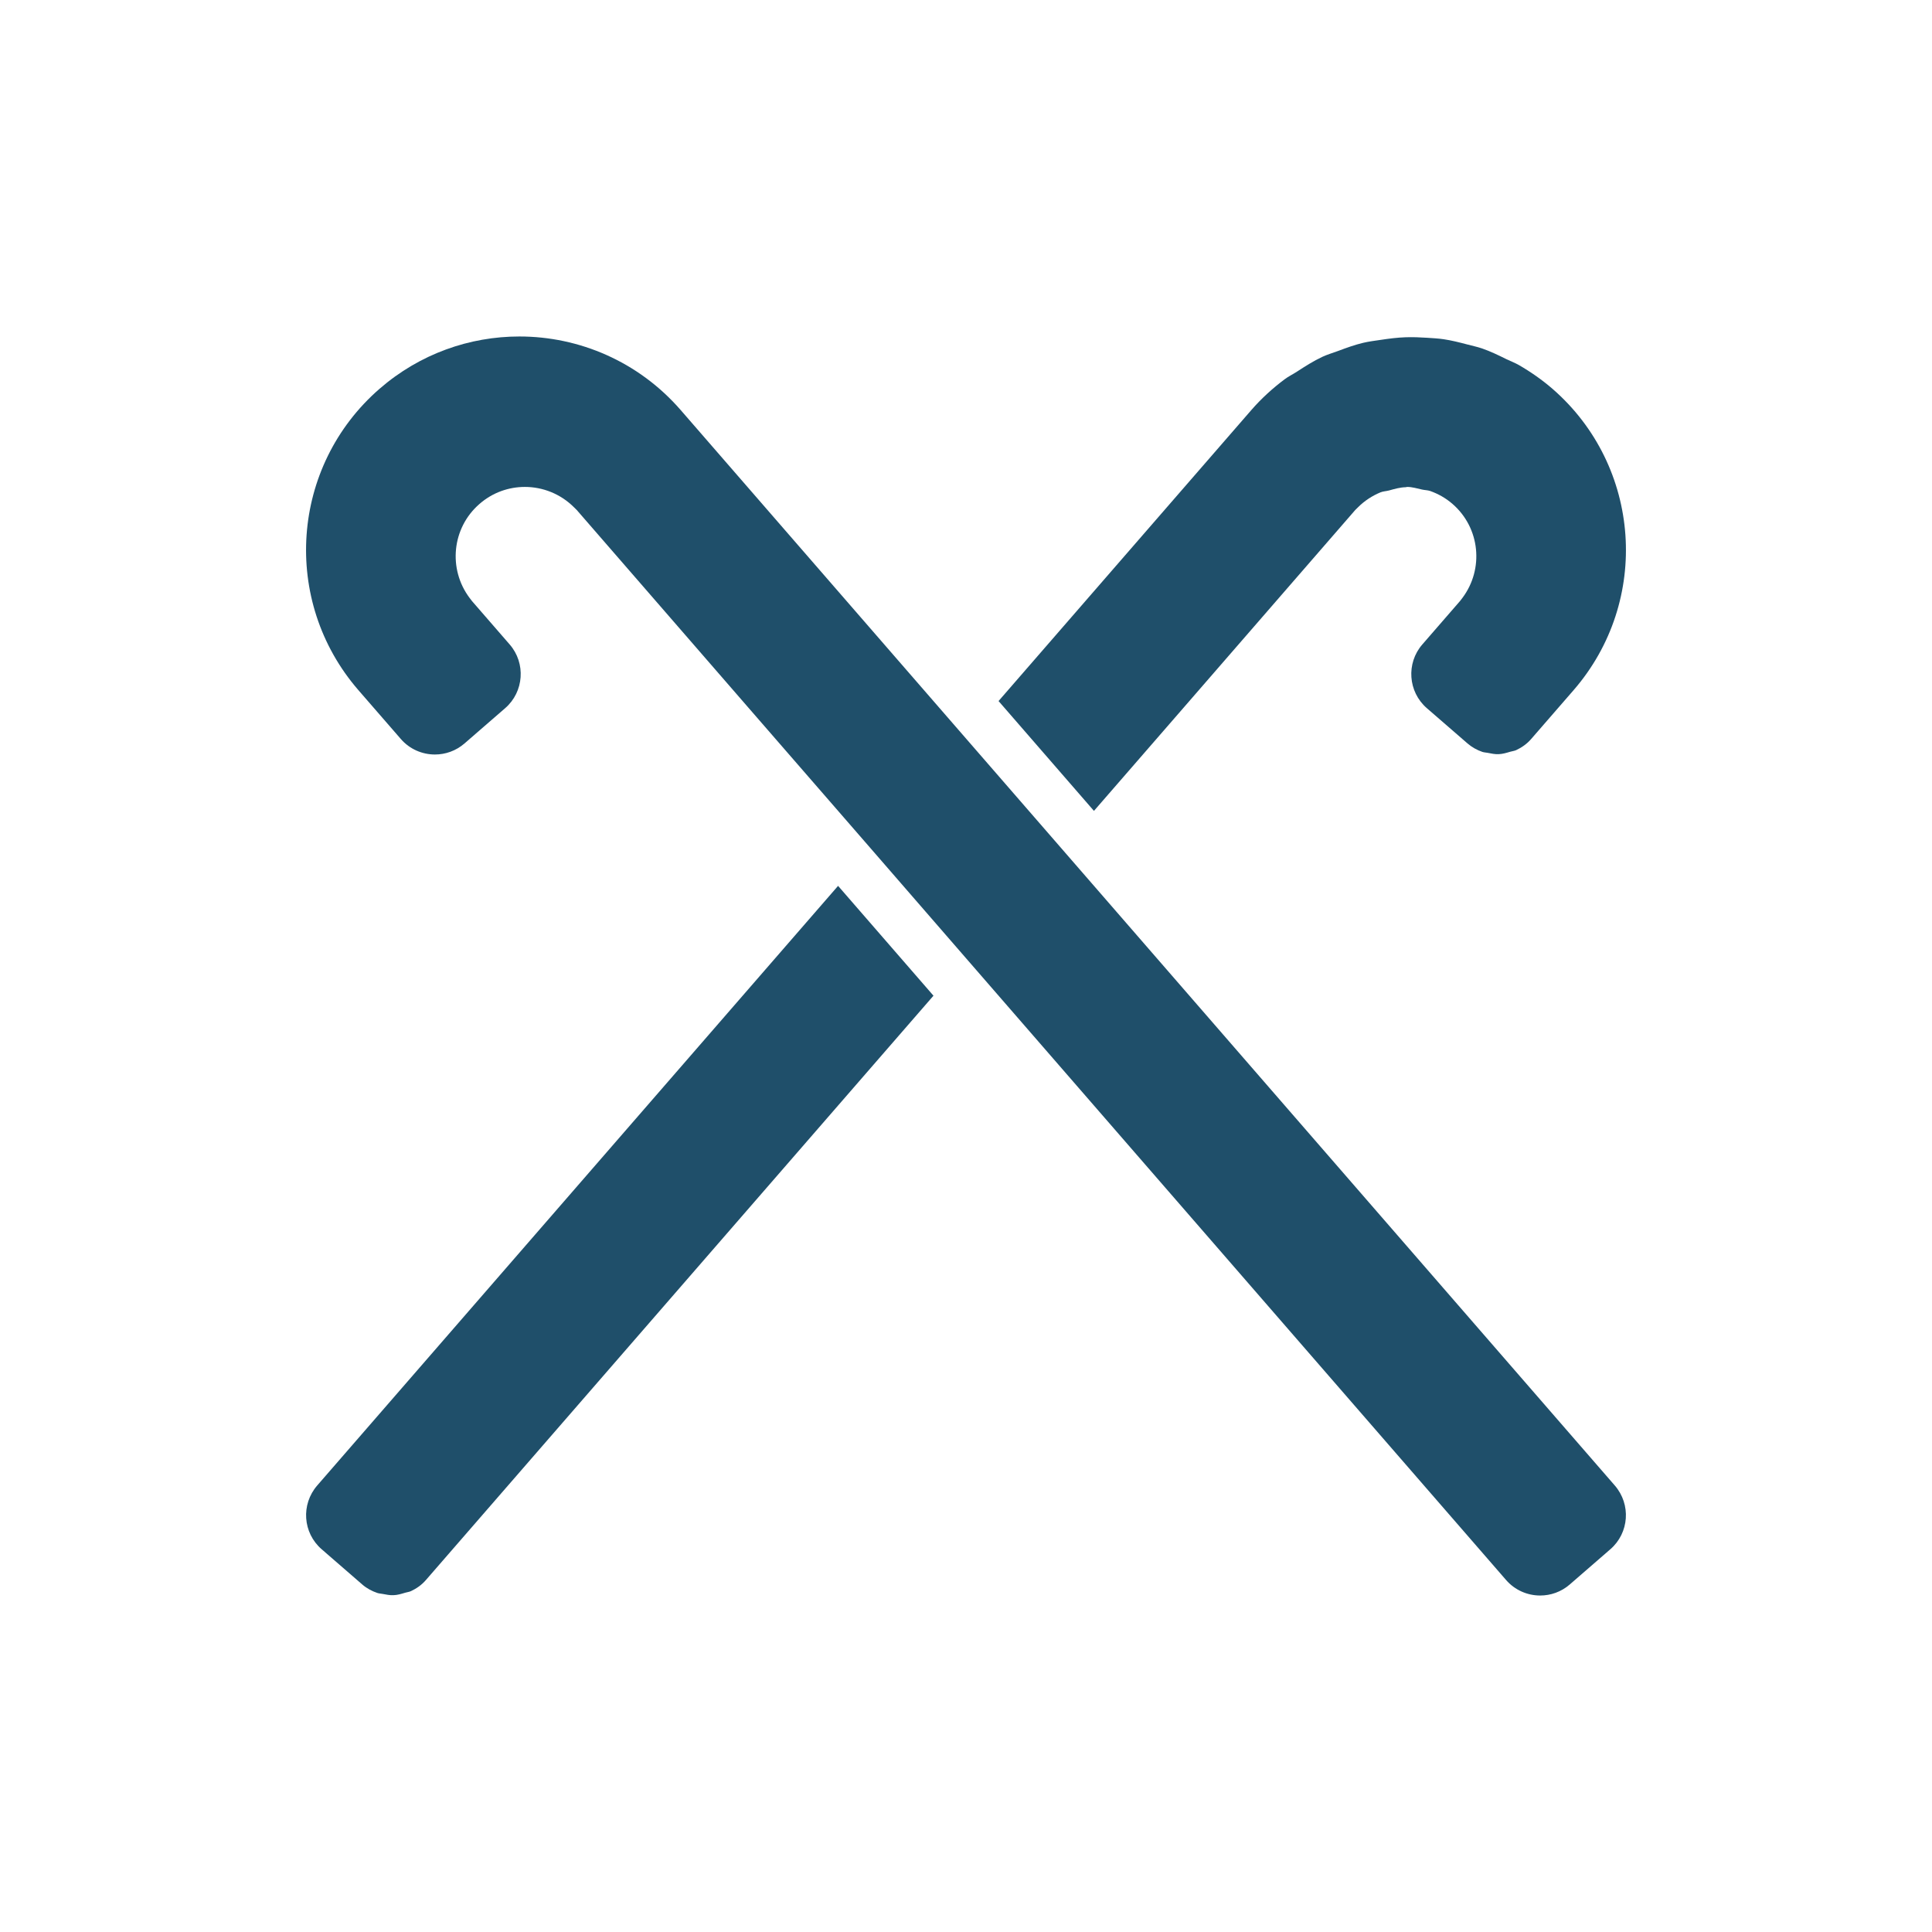 <?xml version="1.0" encoding="utf-8"?>
<!-- Generator: Adobe Illustrator 16.0.0, SVG Export Plug-In . SVG Version: 6.00 Build 0)  -->
<!DOCTYPE svg PUBLIC "-//W3C//DTD SVG 1.1//EN" "http://www.w3.org/Graphics/SVG/1.1/DTD/svg11.dtd">
<svg version="1.1" id="Calque_1" xmlns="http://www.w3.org/2000/svg" xmlns:xlink="http://www.w3.org/1999/xlink" x="0px" y="0px"
	 width="259.405px" height="259.405px" viewBox="0 0 259.405 259.405" enable-background="new 0 0 259.405 259.405"
	 xml:space="preserve">
<g>
	<path fill="#1F4F6A" d="M42.591,199.453c-2.204,2.546-1.933,6.362,0.589,8.554l5.465,4.744c0.606,0.522,1.289,0.883,2.004,1.127
		c0.238,0.084,0.49,0.084,0.734,0.136c0.478,0.09,0.949,0.188,1.431,0.168c0.55-0.013,1.07-0.175,1.599-0.334
		c0.252-0.078,0.517-0.098,0.761-0.208c0.748-0.348,1.451-0.838,2.025-1.508l68.136-78.442l-12.808-14.747L42.591,199.453z"/>
	<path fill="#1F4F6A" d="M158.966,94.965l9.307-10.719l13.69-15.766l0.373-0.367c0.884-0.884,1.908-1.542,2.999-1.999
		c0.373-0.155,0.772-0.155,1.16-0.258c0.746-0.207,1.488-0.426,2.261-0.438c0.061-0.007,0.117-0.039,0.175-0.039
		c0.683,0,1.341,0.207,2.011,0.354c0.361,0.084,0.736,0.071,1.091,0.194c1.062,0.38,2.081,0.941,2.99,1.733
		c3.719,3.224,4.241,8.746,1.333,12.62l-0.322,0.419l-5.064,5.833c-2.186,2.515-1.922,6.355,0.604,8.548l5.46,4.737
		c0.605,0.521,1.288,0.896,2.003,1.14c0.24,0.078,0.484,0.078,0.729,0.129c0.477,0.097,0.96,0.194,1.443,0.175
		c0.541-0.019,1.059-0.175,1.572-0.328c0.265-0.084,0.535-0.098,0.787-0.213c0.748-0.349,1.443-0.832,2.012-1.489l5.711-6.575
		c10.376-11.976,9.102-30.067-2.844-40.451c-1.431-1.238-2.958-2.295-4.536-3.204c-0.535-0.303-1.097-0.509-1.644-0.773
		c-1.076-0.535-2.161-1.057-3.276-1.443c-0.67-0.226-1.353-0.367-2.035-0.548c-1.031-0.271-2.07-0.534-3.12-0.689
		c-0.728-0.11-1.464-0.142-2.197-0.194c-0.974-0.064-1.941-0.103-2.915-0.07c-1.113,0.039-2.222,0.181-3.325,0.348
		c-0.799,0.117-1.593,0.213-2.378,0.4c-1.136,0.271-2.236,0.67-3.333,1.082c-0.715,0.266-1.449,0.477-2.146,0.8
		c-1.178,0.554-2.293,1.263-3.402,1.985c-0.547,0.361-1.136,0.632-1.662,1.031c-1.6,1.198-3.107,2.565-4.475,4.138l-33.93,39.06
		l12.808,14.748L158.966,94.965z"/>
	<path fill="#1F4F6A" d="M216.814,199.453l-74.305-85.551l-12.806-14.741l-38.3-44.094c-5.678-6.536-13.652-9.888-21.663-9.888
		c-6.666,0-13.356,2.314-18.782,7.026c-11.945,10.384-13.221,28.476-2.844,40.451l5.711,6.575c1.187,1.366,2.874,2.075,4.569,2.075
		c1.412,0,2.831-0.49,3.979-1.488l5.459-4.737c2.525-2.192,2.79-6.033,0.604-8.548l-5.065-5.833l-0.321-0.419
		c-2.907-3.874-2.387-9.396,1.334-12.62c1.759-1.534,3.924-2.282,6.09-2.282c2.398,0,4.789,0.929,6.595,2.734l0.373,0.367
		l13.691,15.766l9.307,10.719l16.456,18.937l12.808,14.755l72.503,83.475c1.199,1.386,2.889,2.095,4.59,2.095
		c1.406,0,2.816-0.483,3.965-1.476l5.465-4.744C218.748,205.815,219.019,201.999,216.814,199.453z"/>
</g>
</svg>
